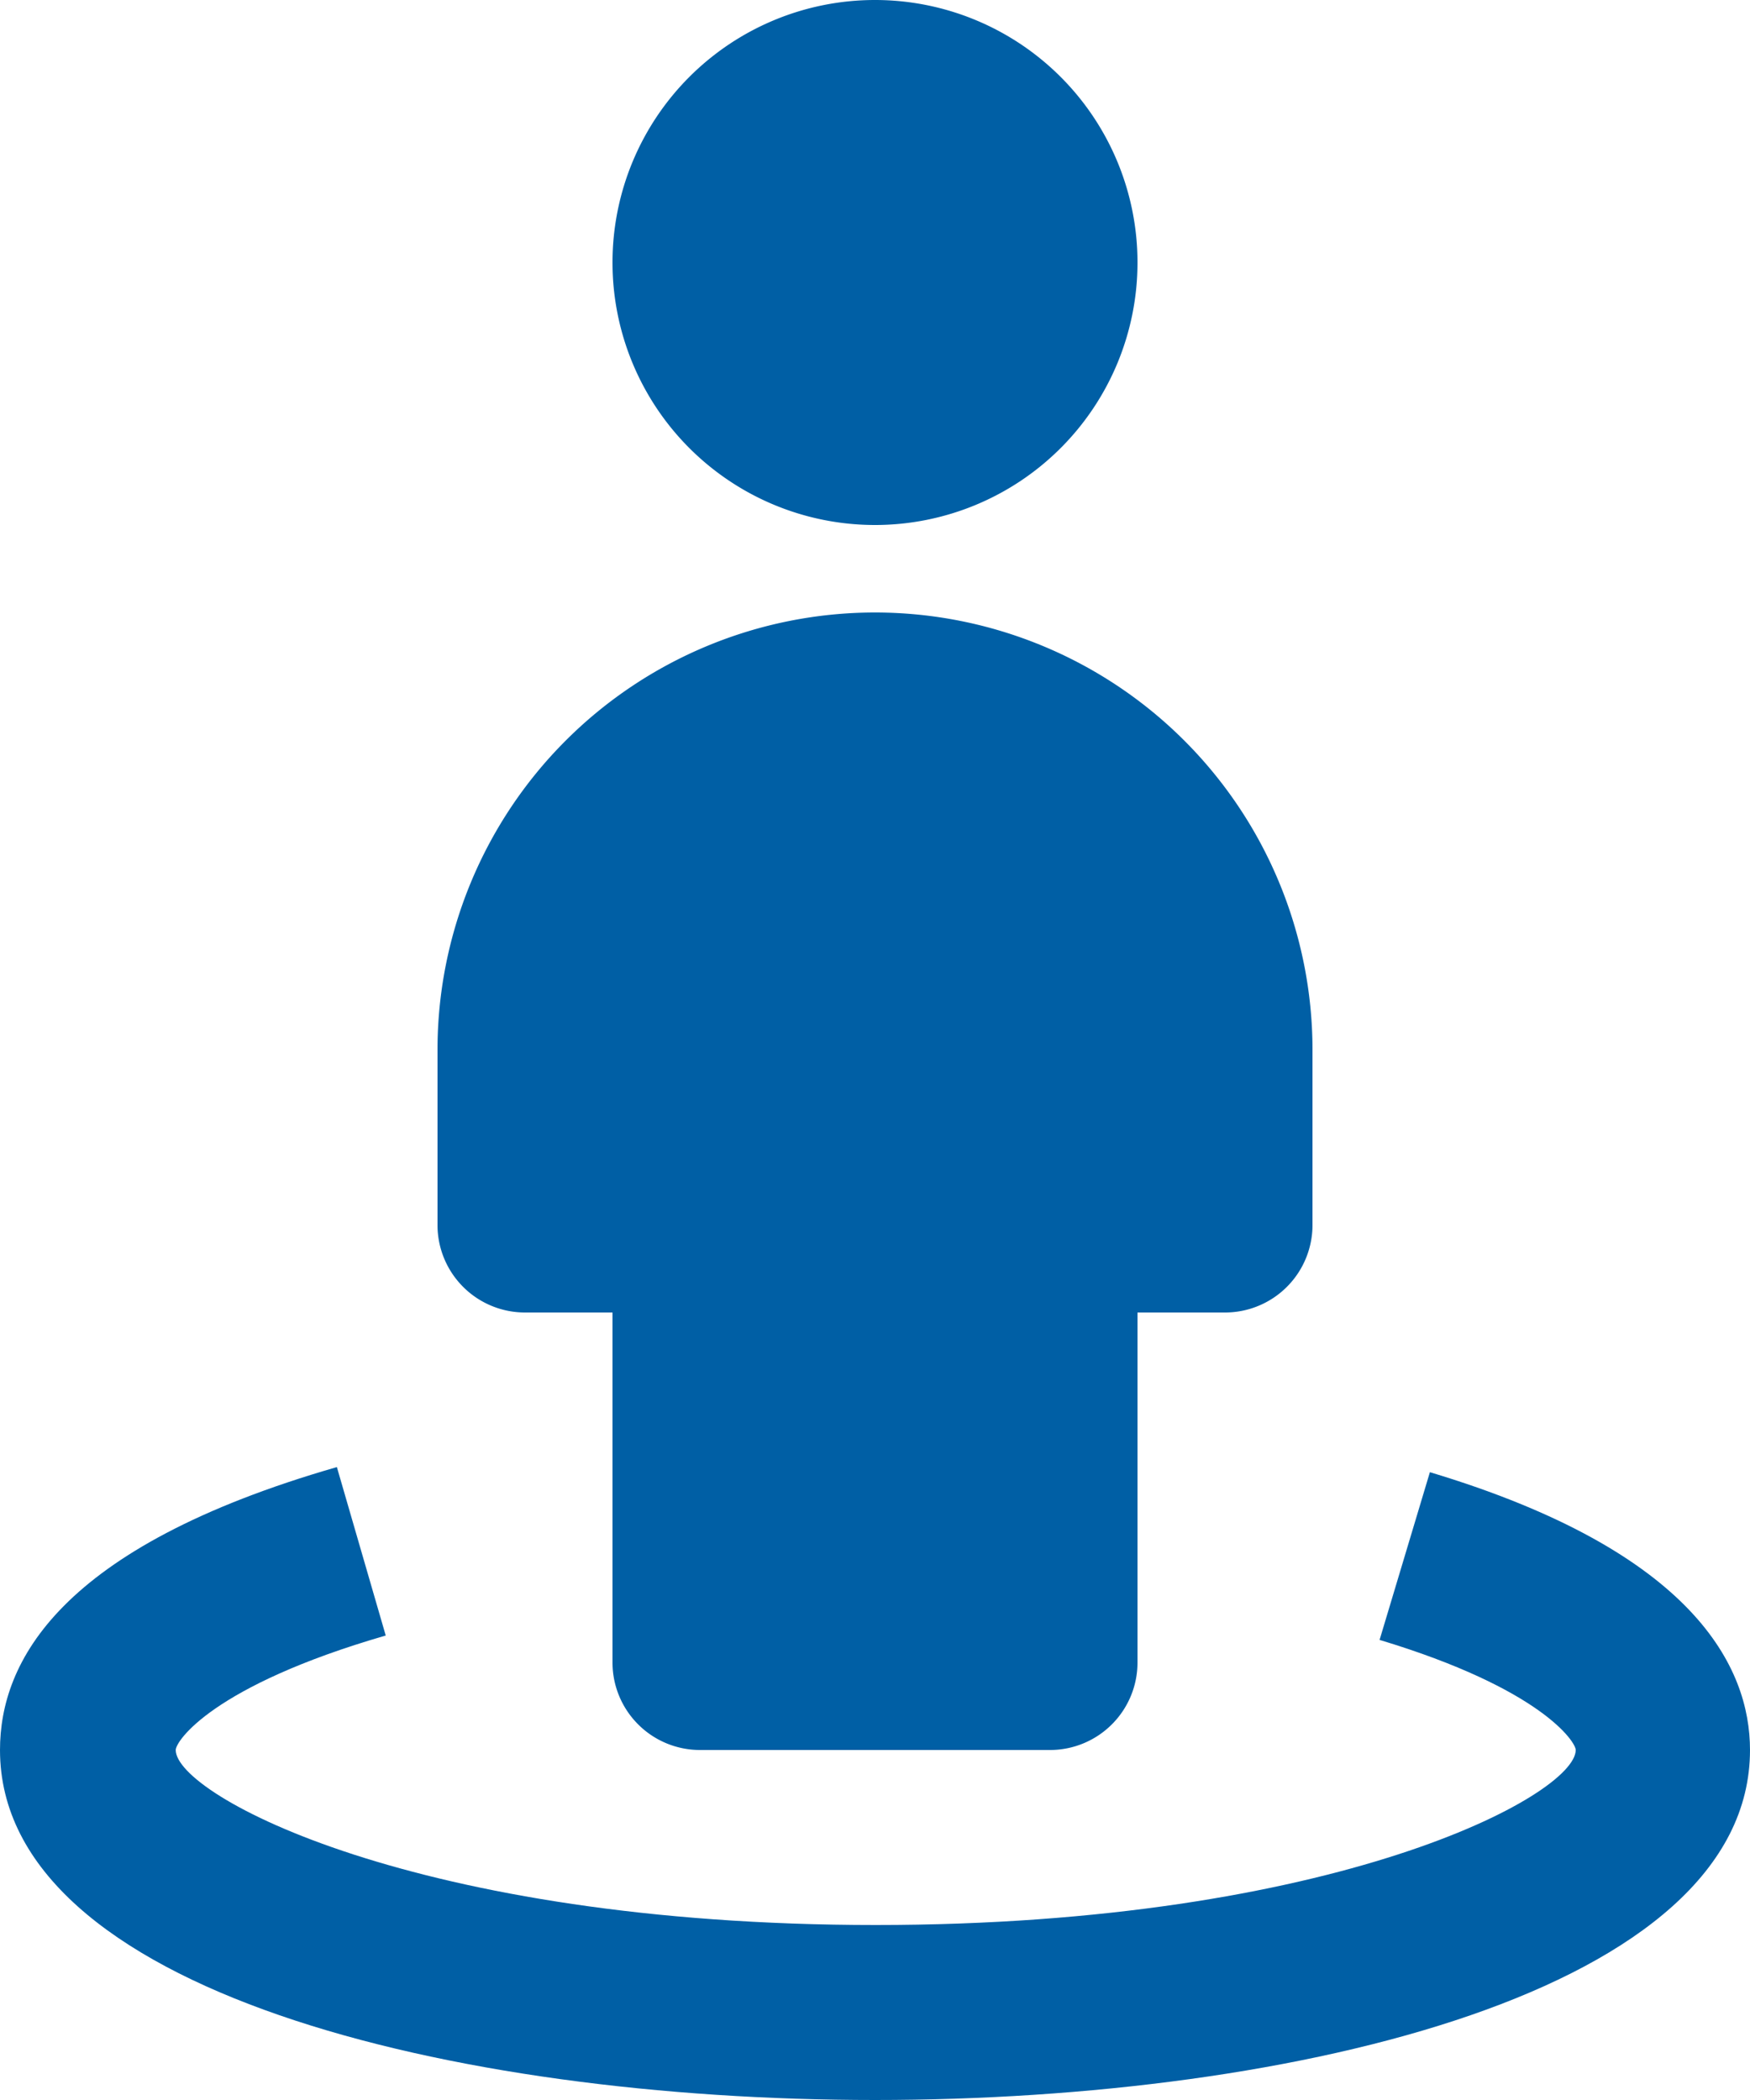 <svg id="Ebene_1" data-name="Ebene 1" xmlns="http://www.w3.org/2000/svg" xmlns:xlink="http://www.w3.org/1999/xlink" viewBox="0 0 24 28.8">
  <defs>
    <style>
      .cls-1 {
        fill: none;
      }
      .cls-2 {
        clip-path: url("#clip-path");
      }
      .cls-3 {
        fill: #005FA5;
      }
    </style>
    <clipPath id="clip-path" transform="translate(-29 -26.2)"><rect class="cls-1" x="29" y="26.2" width="24" height="28.8"/></clipPath>
  </defs>
  <title>Salesbeat_icon_aktuell</title>
  <g class="cls-2"><path class="cls-3" d="M41,33.4a3.6,3.6,0,1,0-3.6-3.6A3.6,3.6,0,0,0,41,33.4" transform="translate(-29 -26.2)"/></g>
  <g class="cls-2"><path class="cls-3" d="M36.2,44.2h1.2V49a1.2,1.2,0,0,0,1.2,1.2h4.8A1.2,1.2,0,0,0,44.6,49V44.2h1.2A1.2,1.2,0,0,0,47,43V40.6a6,6,0,0,0-12,0V43a1.2,1.2,0,0,0,1.2,1.2" transform="translate(-29 -26.2)"/></g>
  <g class="cls-2"><path
    class="cls-3"
    d="M48.61,46.39l-.69,2.3c2.22.67,2.69,1.4,2.69,1.51,0,.62-3.3,2.4-9.6,2.4s-9.6-1.78-9.6-2.4c0-.12.5-.88,2.88-1.57l-.67-2.31C29.8,47.42,29,49,29,50.2c0,3.3,6.22,4.8,12,4.8s12-1.5,12-4.8c0-1.13-.76-2.72-4.39-3.81"
    transform="translate(-29 -26.2)"/></g>
</svg>
